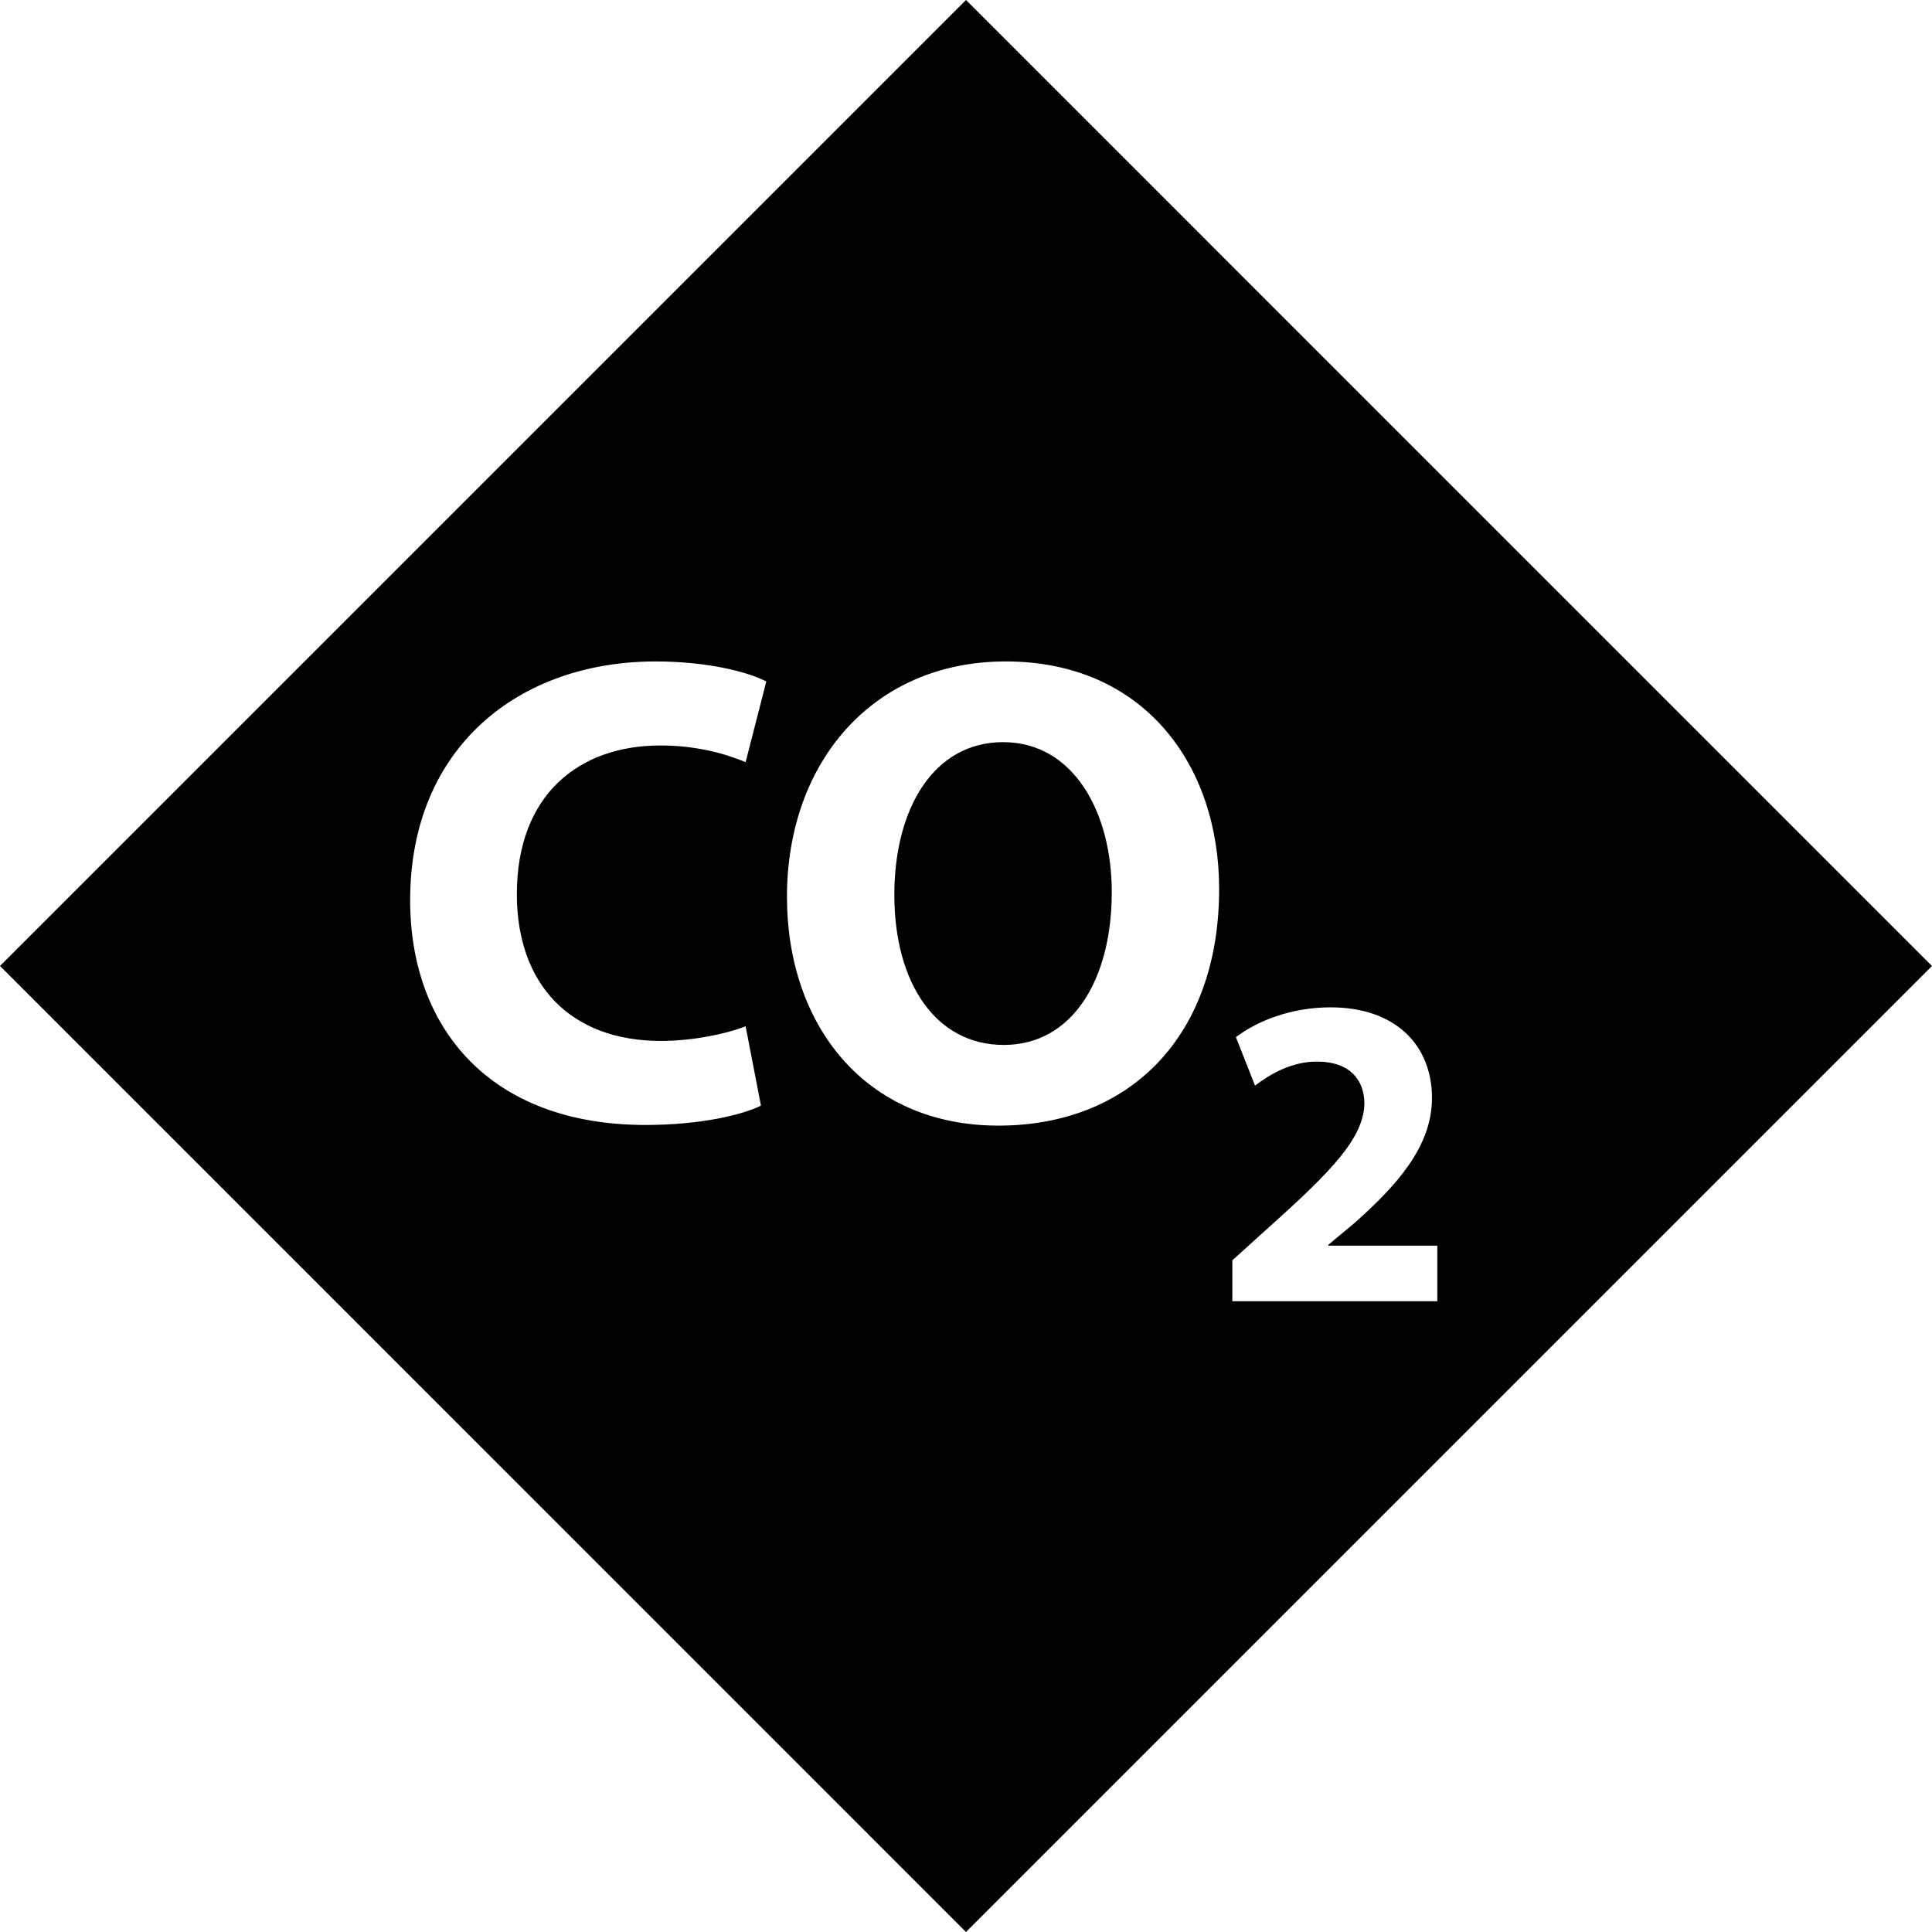 <?xml version="1.0" encoding="iso-8859-1"?>
<!-- Generator: Adobe Illustrator 18.0.0, SVG Export Plug-In . SVG Version: 6.00 Build 0)  -->
<!DOCTYPE svg PUBLIC "-//W3C//DTD SVG 1.1//EN" "http://www.w3.org/Graphics/SVG/1.1/DTD/svg11.dtd">
<svg version="1.1" id="Capa_1" xmlns="http://www.w3.org/2000/svg" xmlns:xlink="http://www.w3.org/1999/xlink" x="0px" y="0px"
	 viewBox="0 0 292.916 292.916" style="enable-background:new 0 0 292.916 292.916;" xml:space="preserve">
<g>
	<path d="M152.075,112.518c-10.415,0-16.481,9.909-16.481,23.156c0,13.346,6.268,22.751,16.582,22.751
		c10.415,0,16.382-9.909,16.382-23.156C168.558,123.034,162.693,112.518,152.075,112.518z"/>
	<path d="M146.458,0L0,146.452l146.457,146.464l146.458-146.458L146.458,0z M100.203,157.818c4.651,0,9.808-1.011,12.842-2.225
		l2.326,12.033c-2.832,1.415-9.202,2.933-17.493,2.933c-23.56,0-35.694-14.662-35.694-34.076c0-23.257,16.583-36.199,37.211-36.199
		c7.988,0,14.055,1.617,16.785,3.034l-3.135,12.235c-3.135-1.314-7.483-2.528-12.943-2.528c-12.235,0-21.74,7.381-21.74,22.549
		C78.362,149.223,86.451,157.818,100.203,157.818z M151.368,170.659c-20.223,0-32.054-15.269-32.054-34.683
		c0-20.424,13.045-35.693,33.166-35.693c20.93,0,32.357,15.673,32.357,34.48C184.837,157.11,171.288,170.659,151.368,170.659z
		 M217.915,197.282h-31.076v-6.201l5.663-5.124c9.572-8.561,14.223-13.482,14.358-18.604c0-3.572-2.157-6.404-7.212-6.404
		c-3.775,0-7.078,1.887-9.37,3.641l-2.899-7.348c3.303-2.494,8.427-4.516,14.358-4.516c9.909,0,15.37,5.797,15.37,13.751
		c0,7.348-5.326,13.213-11.662,18.875l-4.044,3.37v0.135h16.515V197.282z"/>
</g>
<g>
</g>
<g>
</g>
<g>
</g>
<g>
</g>
<g>
</g>
<g>
</g>
<g>
</g>
<g>
</g>
<g>
</g>
<g>
</g>
<g>
</g>
<g>
</g>
<g>
</g>
<g>
</g>
<g>
</g>
</svg>

